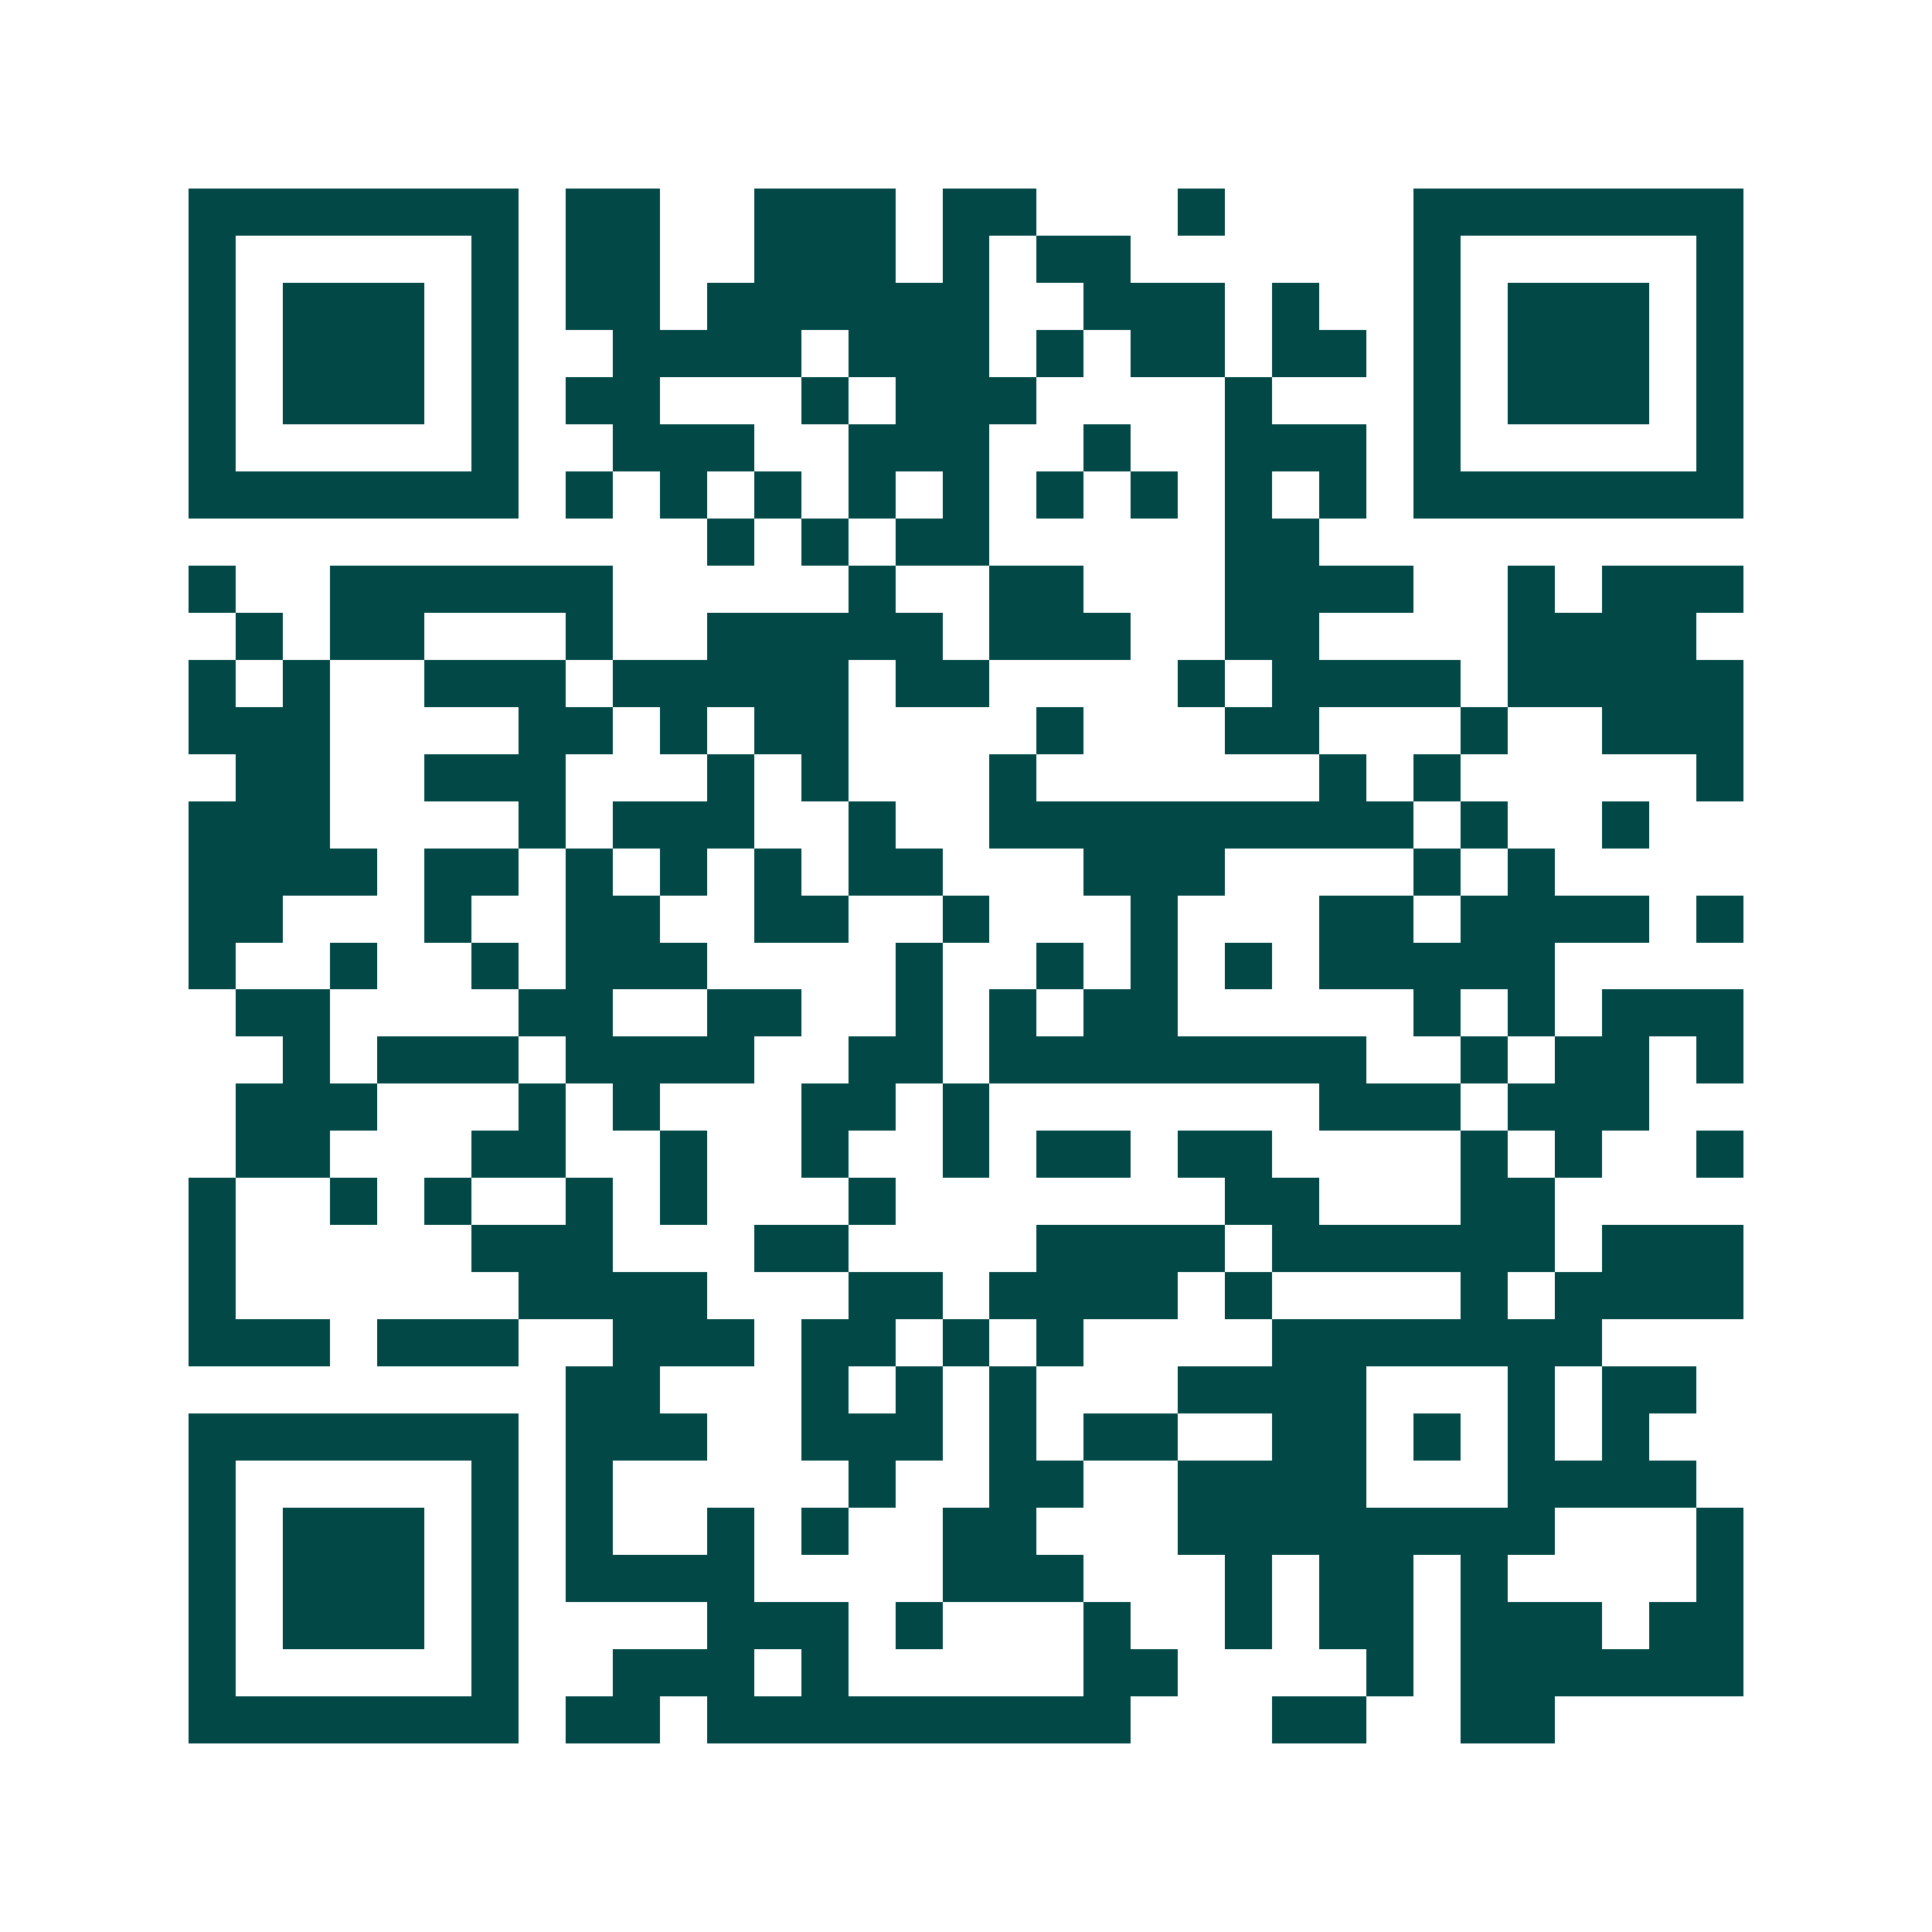 <svg xmlns="http://www.w3.org/2000/svg" width="200" height="200" viewBox="0 0 41 41" shape-rendering="crispEdges"><path fill="#ffffff" d="M0 0h41v41H0z"/><path stroke="#014847" d="M4 4.5h7m1 0h2m2 0h3m1 0h2m3 0h1m4 0h7M4 5.5h1m5 0h1m1 0h2m2 0h3m1 0h1m1 0h2m6 0h1m5 0h1M4 6.5h1m1 0h3m1 0h1m1 0h2m1 0h6m2 0h3m1 0h1m2 0h1m1 0h3m1 0h1M4 7.5h1m1 0h3m1 0h1m2 0h4m1 0h3m1 0h1m1 0h2m1 0h2m1 0h1m1 0h3m1 0h1M4 8.5h1m1 0h3m1 0h1m1 0h2m3 0h1m1 0h3m4 0h1m3 0h1m1 0h3m1 0h1M4 9.5h1m5 0h1m2 0h3m2 0h3m2 0h1m2 0h3m1 0h1m5 0h1M4 10.5h7m1 0h1m1 0h1m1 0h1m1 0h1m1 0h1m1 0h1m1 0h1m1 0h1m1 0h1m1 0h7M15 11.5h1m1 0h1m1 0h2m5 0h2M4 12.5h1m2 0h6m5 0h1m2 0h2m3 0h4m2 0h1m1 0h3M5 13.5h1m1 0h2m3 0h1m2 0h5m1 0h3m2 0h2m4 0h4M4 14.5h1m1 0h1m2 0h3m1 0h5m1 0h2m4 0h1m1 0h4m1 0h5M4 15.5h3m4 0h2m1 0h1m1 0h2m4 0h1m3 0h2m3 0h1m2 0h3M5 16.5h2m2 0h3m3 0h1m1 0h1m3 0h1m6 0h1m1 0h1m5 0h1M4 17.5h3m4 0h1m1 0h3m2 0h1m2 0h9m1 0h1m2 0h1M4 18.5h4m1 0h2m1 0h1m1 0h1m1 0h1m1 0h2m3 0h3m4 0h1m1 0h1M4 19.5h2m3 0h1m2 0h2m2 0h2m2 0h1m3 0h1m3 0h2m1 0h4m1 0h1M4 20.5h1m2 0h1m2 0h1m1 0h3m4 0h1m2 0h1m1 0h1m1 0h1m1 0h5M5 21.5h2m4 0h2m2 0h2m2 0h1m1 0h1m1 0h2m5 0h1m1 0h1m1 0h3M6 22.5h1m1 0h3m1 0h4m2 0h2m1 0h8m2 0h1m1 0h2m1 0h1M5 23.5h3m3 0h1m1 0h1m3 0h2m1 0h1m7 0h3m1 0h3M5 24.5h2m3 0h2m2 0h1m2 0h1m2 0h1m1 0h2m1 0h2m4 0h1m1 0h1m2 0h1M4 25.5h1m2 0h1m1 0h1m2 0h1m1 0h1m3 0h1m7 0h2m3 0h2M4 26.5h1m5 0h3m3 0h2m4 0h4m1 0h6m1 0h3M4 27.5h1m6 0h4m3 0h2m1 0h4m1 0h1m4 0h1m1 0h4M4 28.5h3m1 0h3m2 0h3m1 0h2m1 0h1m1 0h1m4 0h7M12 29.5h2m3 0h1m1 0h1m1 0h1m3 0h4m3 0h1m1 0h2M4 30.5h7m1 0h3m2 0h3m1 0h1m1 0h2m2 0h2m1 0h1m1 0h1m1 0h1M4 31.5h1m5 0h1m1 0h1m5 0h1m2 0h2m2 0h4m3 0h4M4 32.5h1m1 0h3m1 0h1m1 0h1m2 0h1m1 0h1m2 0h2m3 0h8m3 0h1M4 33.5h1m1 0h3m1 0h1m1 0h4m4 0h3m3 0h1m1 0h2m1 0h1m4 0h1M4 34.5h1m1 0h3m1 0h1m4 0h3m1 0h1m3 0h1m2 0h1m1 0h2m1 0h3m1 0h2M4 35.5h1m5 0h1m2 0h3m1 0h1m5 0h2m4 0h1m1 0h6M4 36.5h7m1 0h2m1 0h9m3 0h2m2 0h2"/></svg>
